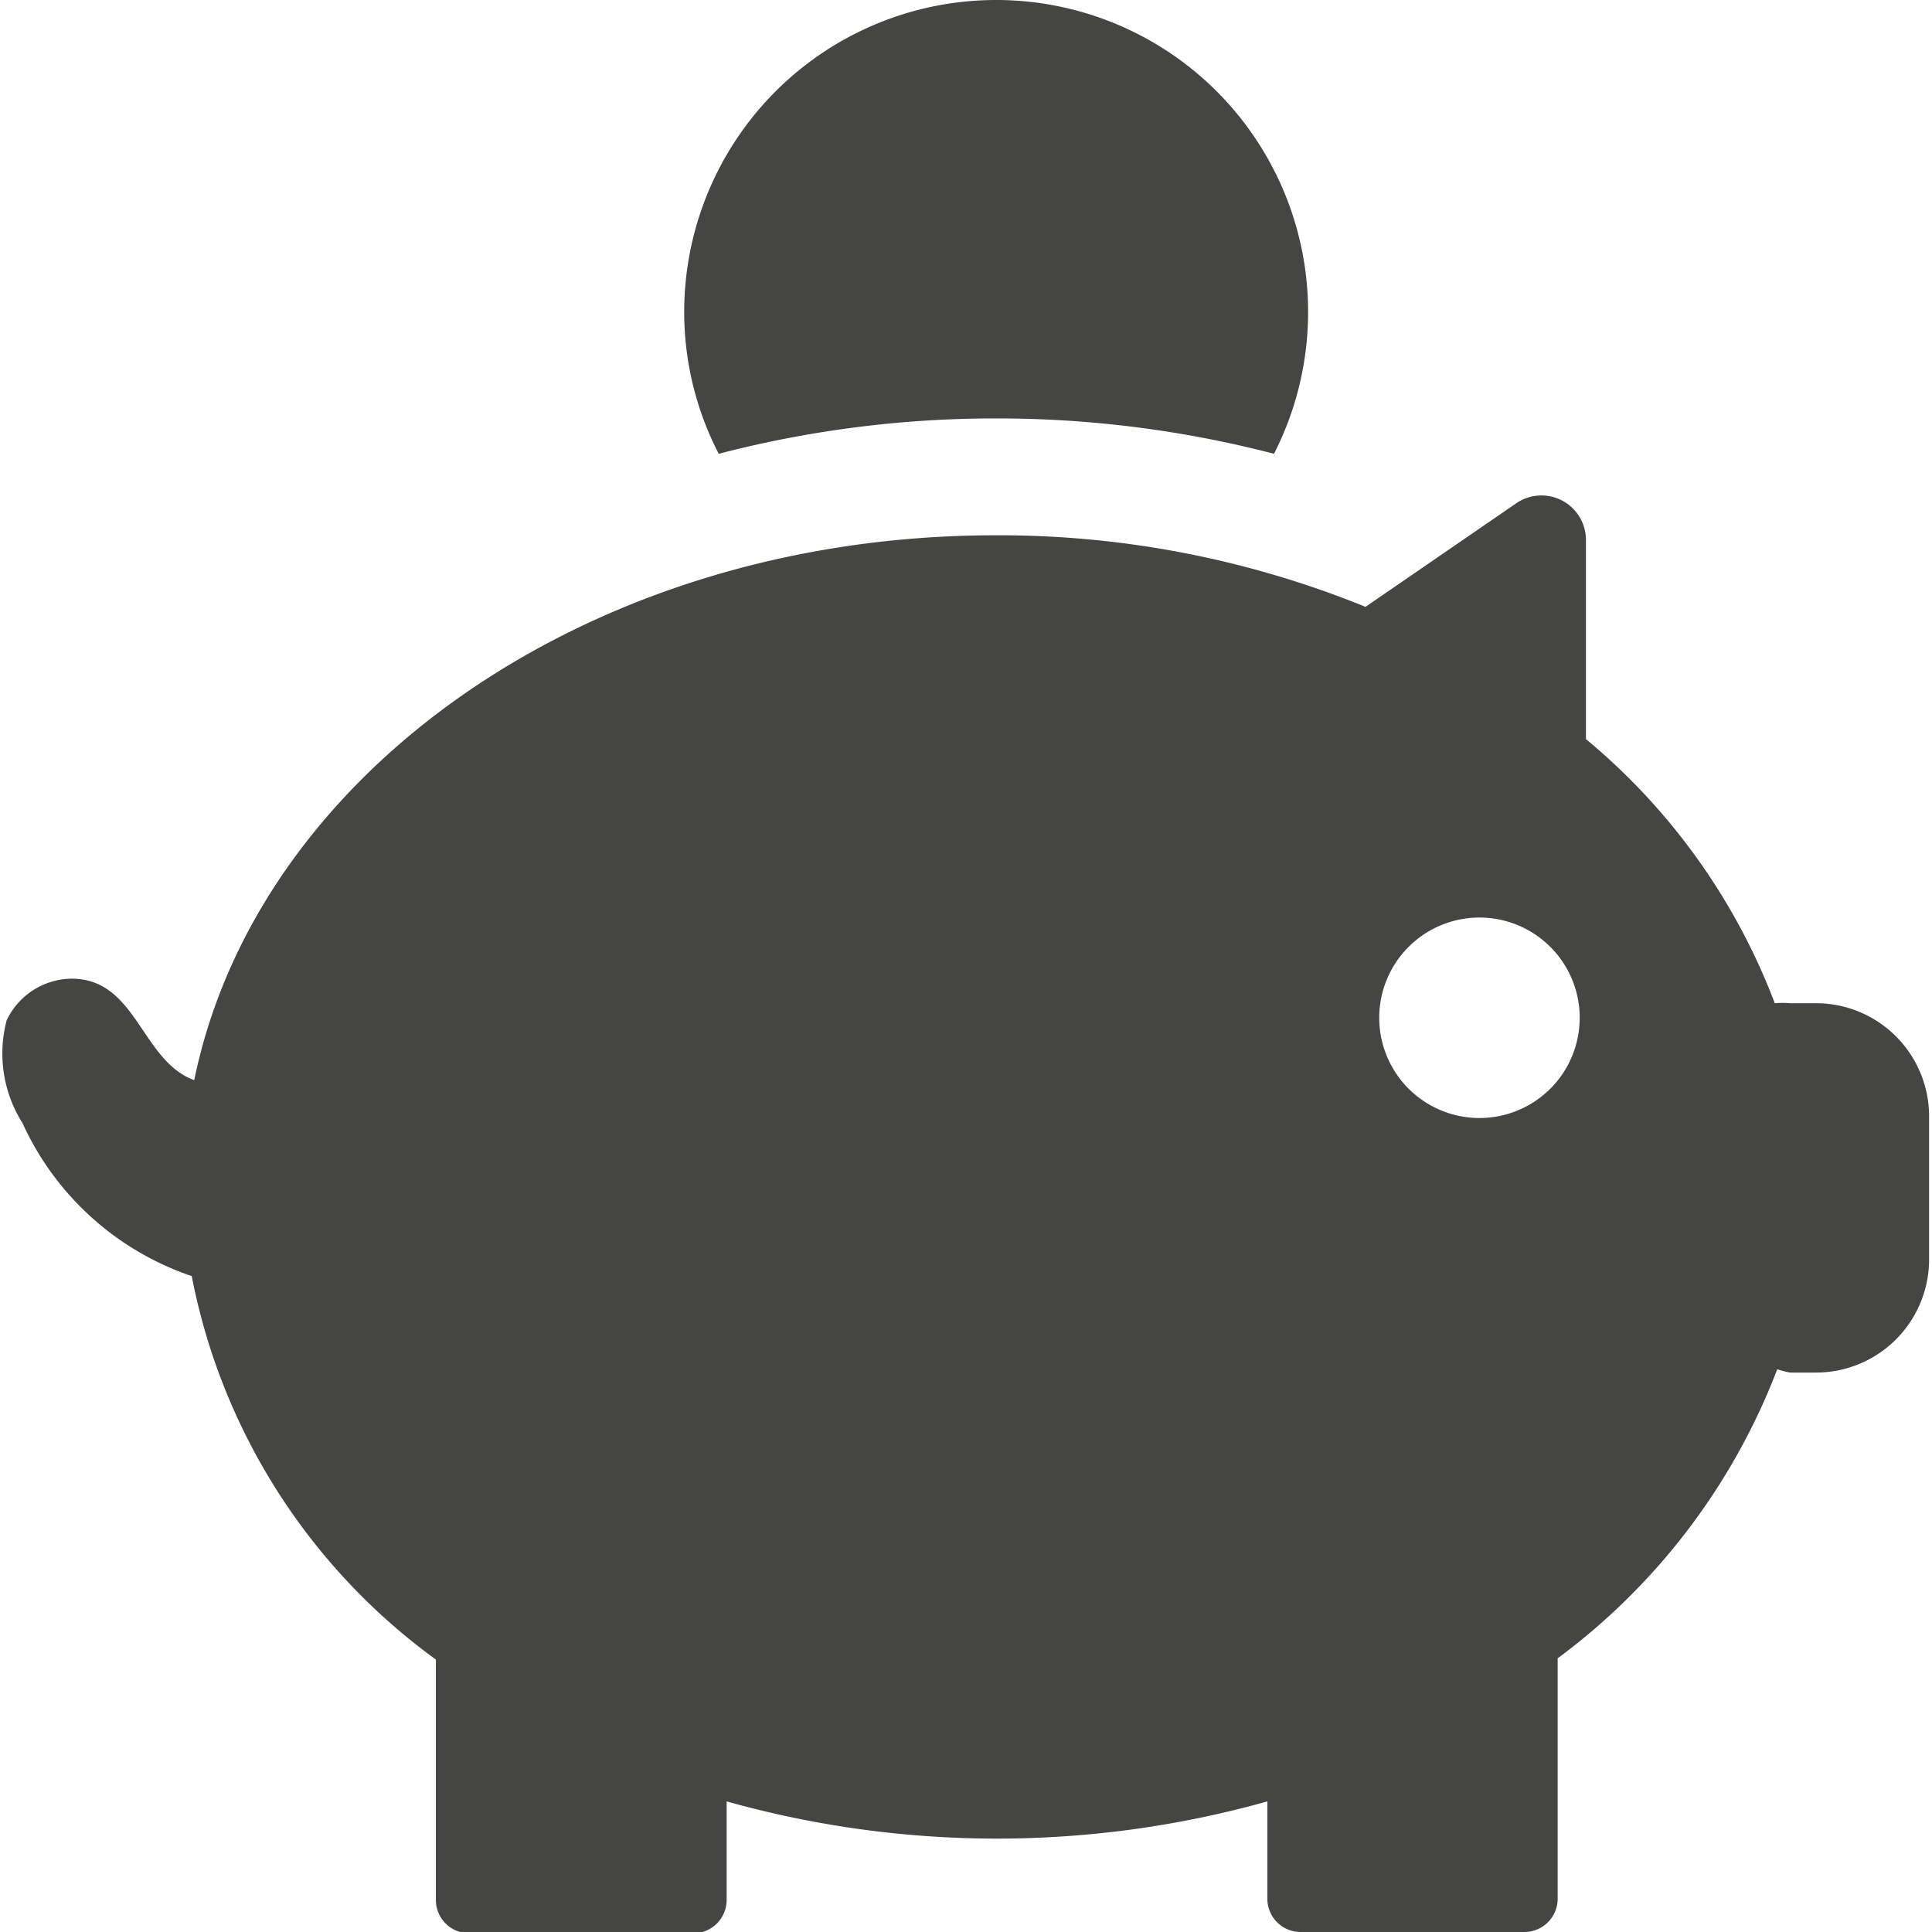 <?xml version="1.0"?>
<svg xmlns="http://www.w3.org/2000/svg" viewBox="0 0 46.37 46.45" width="60" height="60"><defs><style>.cls-1{fill:#454544;}</style></defs><title>Isolation</title><g id="Ebene_2" data-name="Ebene 2"><g id="Ebene_1-2" data-name="Ebene 1"><path class="cls-1" d="M23.91,10.06a26.46,26.46,0,0,1,6.68.85A7.5,7.5,0,1,0,16.41,7.5a7.41,7.41,0,0,0,.83,3.41A26.38,26.38,0,0,1,23.91,10.06ZM43.66,24.12H43a2.21,2.21,0,0,0-.37,0,15.29,15.29,0,0,0-4.54-6.35V13a1.07,1.07,0,0,0-1.69-.89l-3.61,2.48a23.37,23.37,0,0,0-8.9-1.72c-9.7,0-17.74,5.67-19.26,13.1-1.28-.47-1.38-2.44-2.95-2.44a1.75,1.75,0,0,0-1.56,1A3.13,3.13,0,0,0,.5,27a6.9,6.9,0,0,0,4.07,3.68,14.88,14.88,0,0,0,5.87,9.22v5.77a.8.8,0,0,0,.8.81h5.39a.8.8,0,0,0,.8-.81V43.31a24.07,24.07,0,0,0,13,0v2.33a.8.8,0,0,0,.8.81h5.38a.8.8,0,0,0,.8-.81V39.87a15.58,15.58,0,0,0,5.28-6.95A2.21,2.21,0,0,0,43,33h.63a2.72,2.72,0,0,0,2.71-2.71V26.84A2.72,2.72,0,0,0,43.66,24.12Zm-8.13,2.76a2.41,2.41,0,1,1,2.41-2.41A2.41,2.41,0,0,1,35.53,26.88Z"/></g></g></svg>
